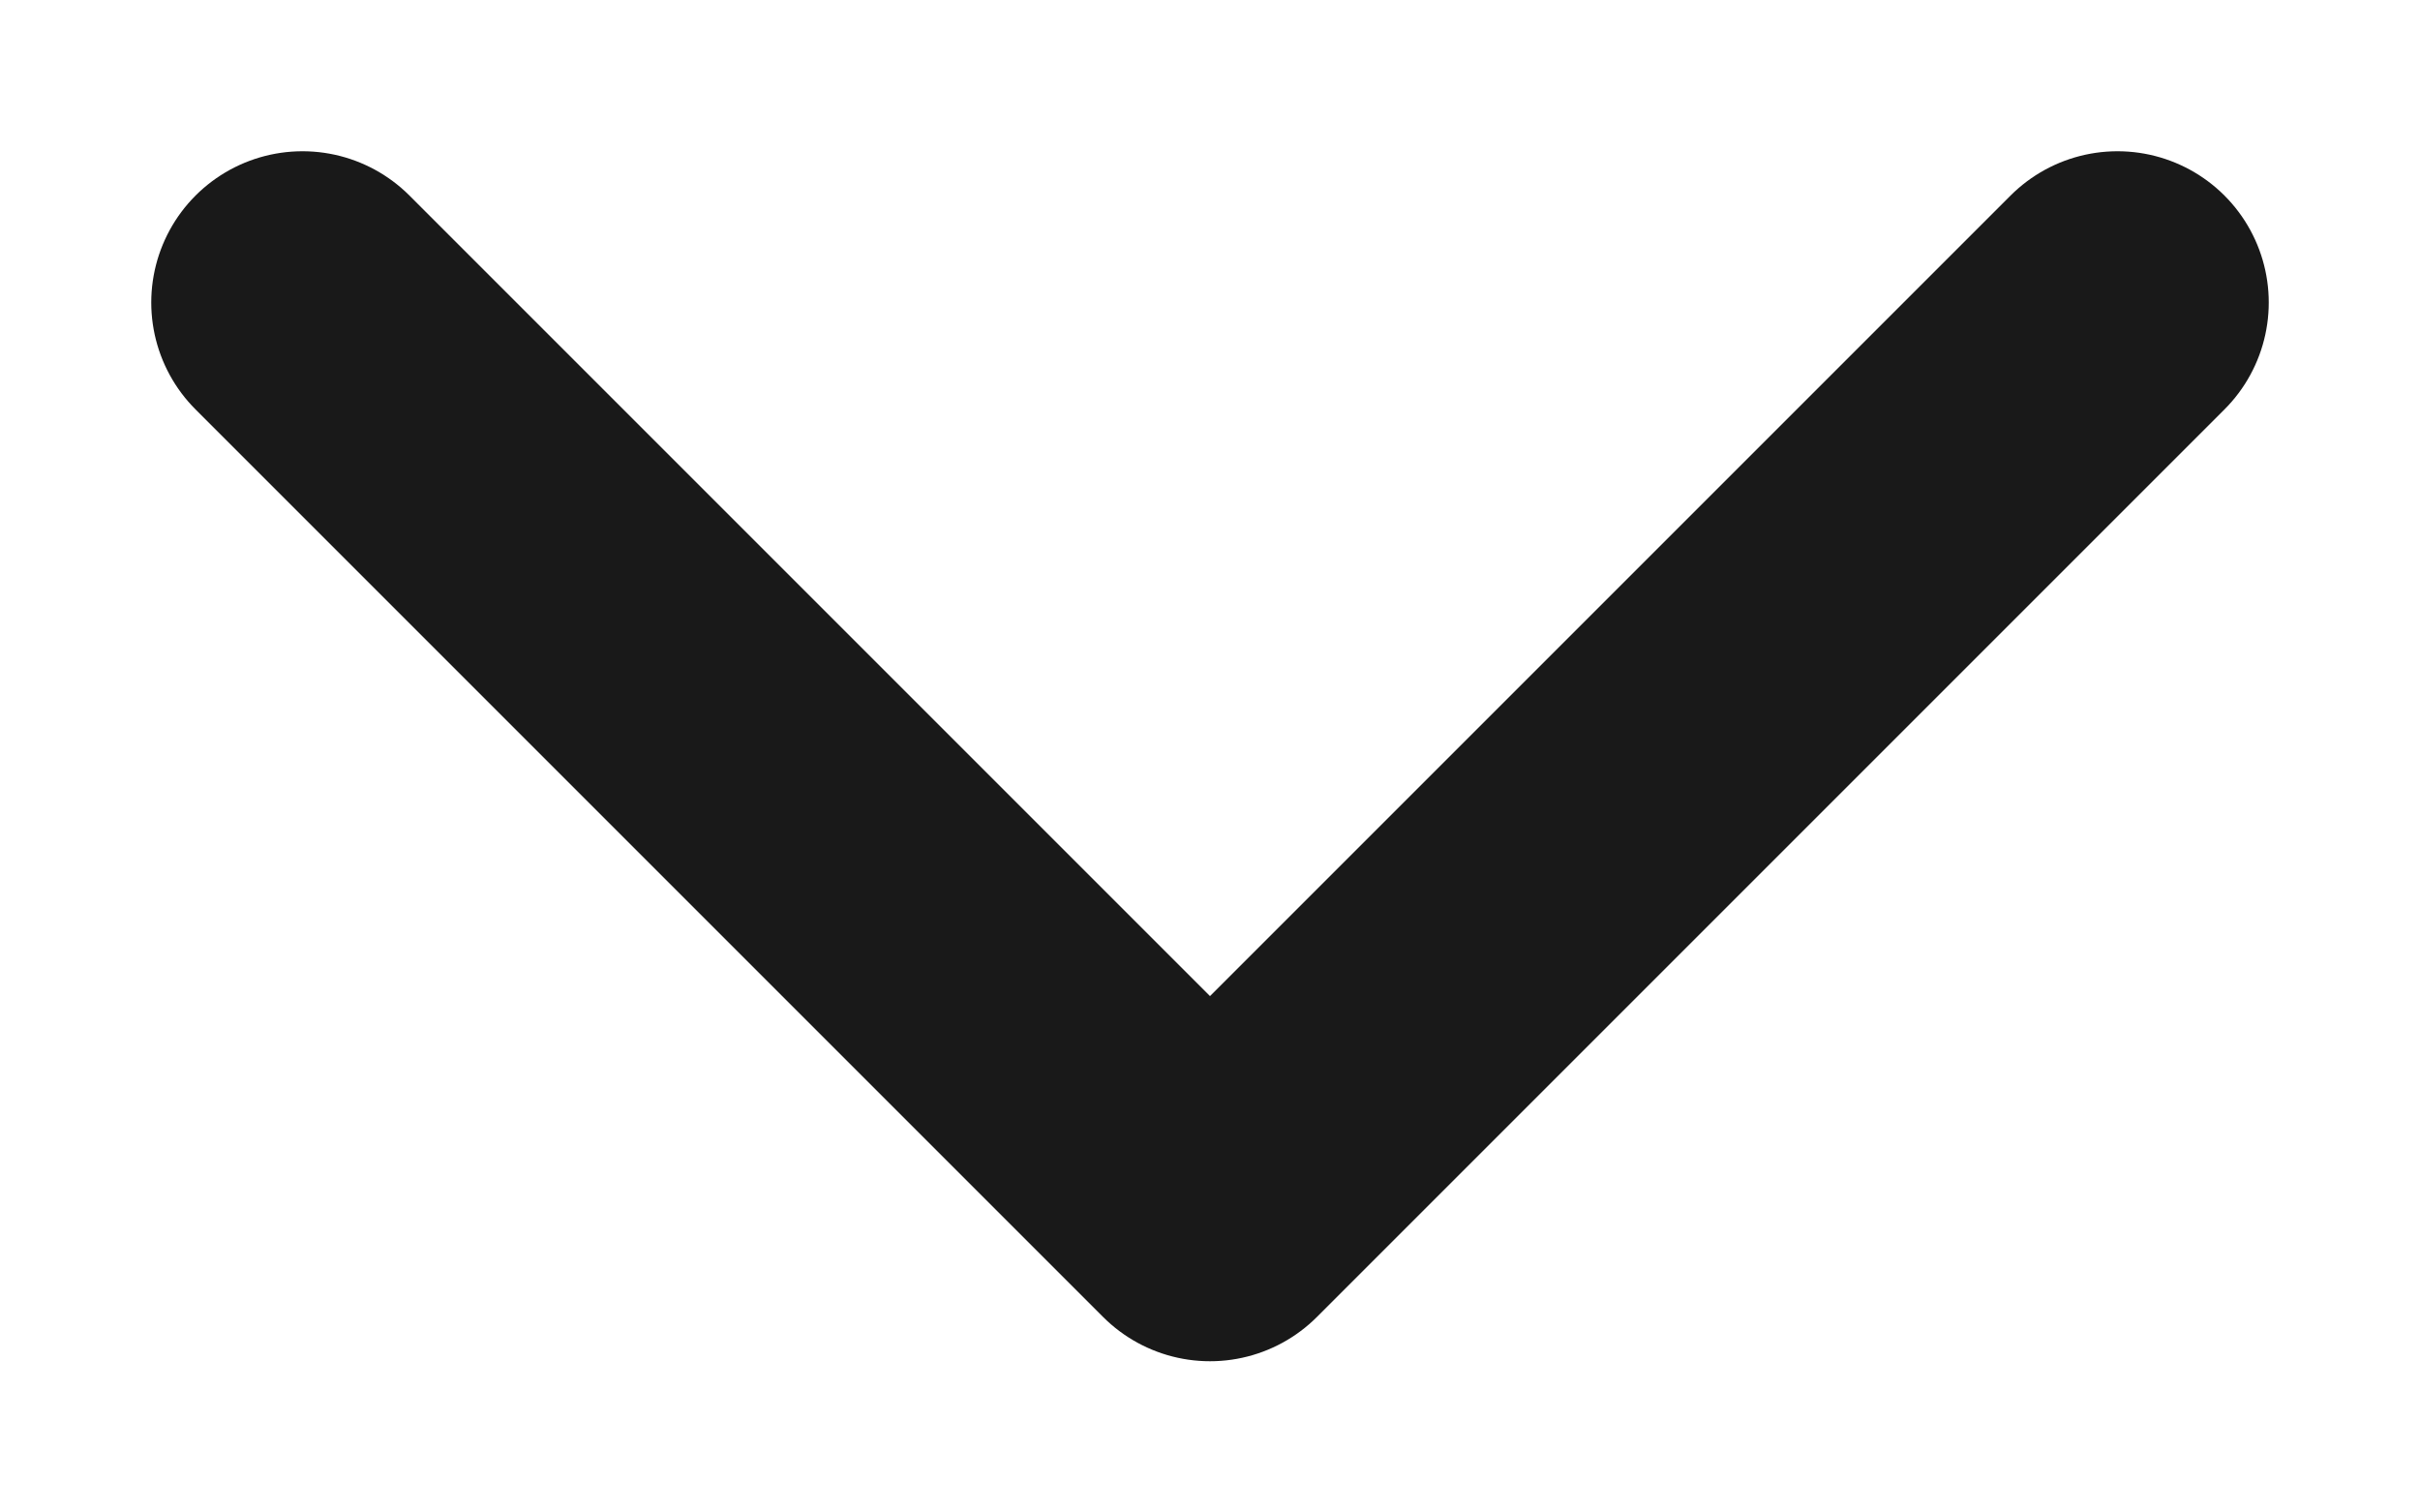 <svg width="8" height="5" viewBox="0 0 8 5" fill="none" xmlns="http://www.w3.org/2000/svg">
<g clip-path="url(#clip0_2989_58067)">
<path opacity="0.9" d="M1 1L4 4L7 1" stroke="black" stroke-linecap="round" stroke-linejoin="round"/>
</g>
<defs>
<clipPath id="clip0_2989_58067">
<rect width="8" height="5" fill="white"/>
</clipPath>
</defs>
</svg>

